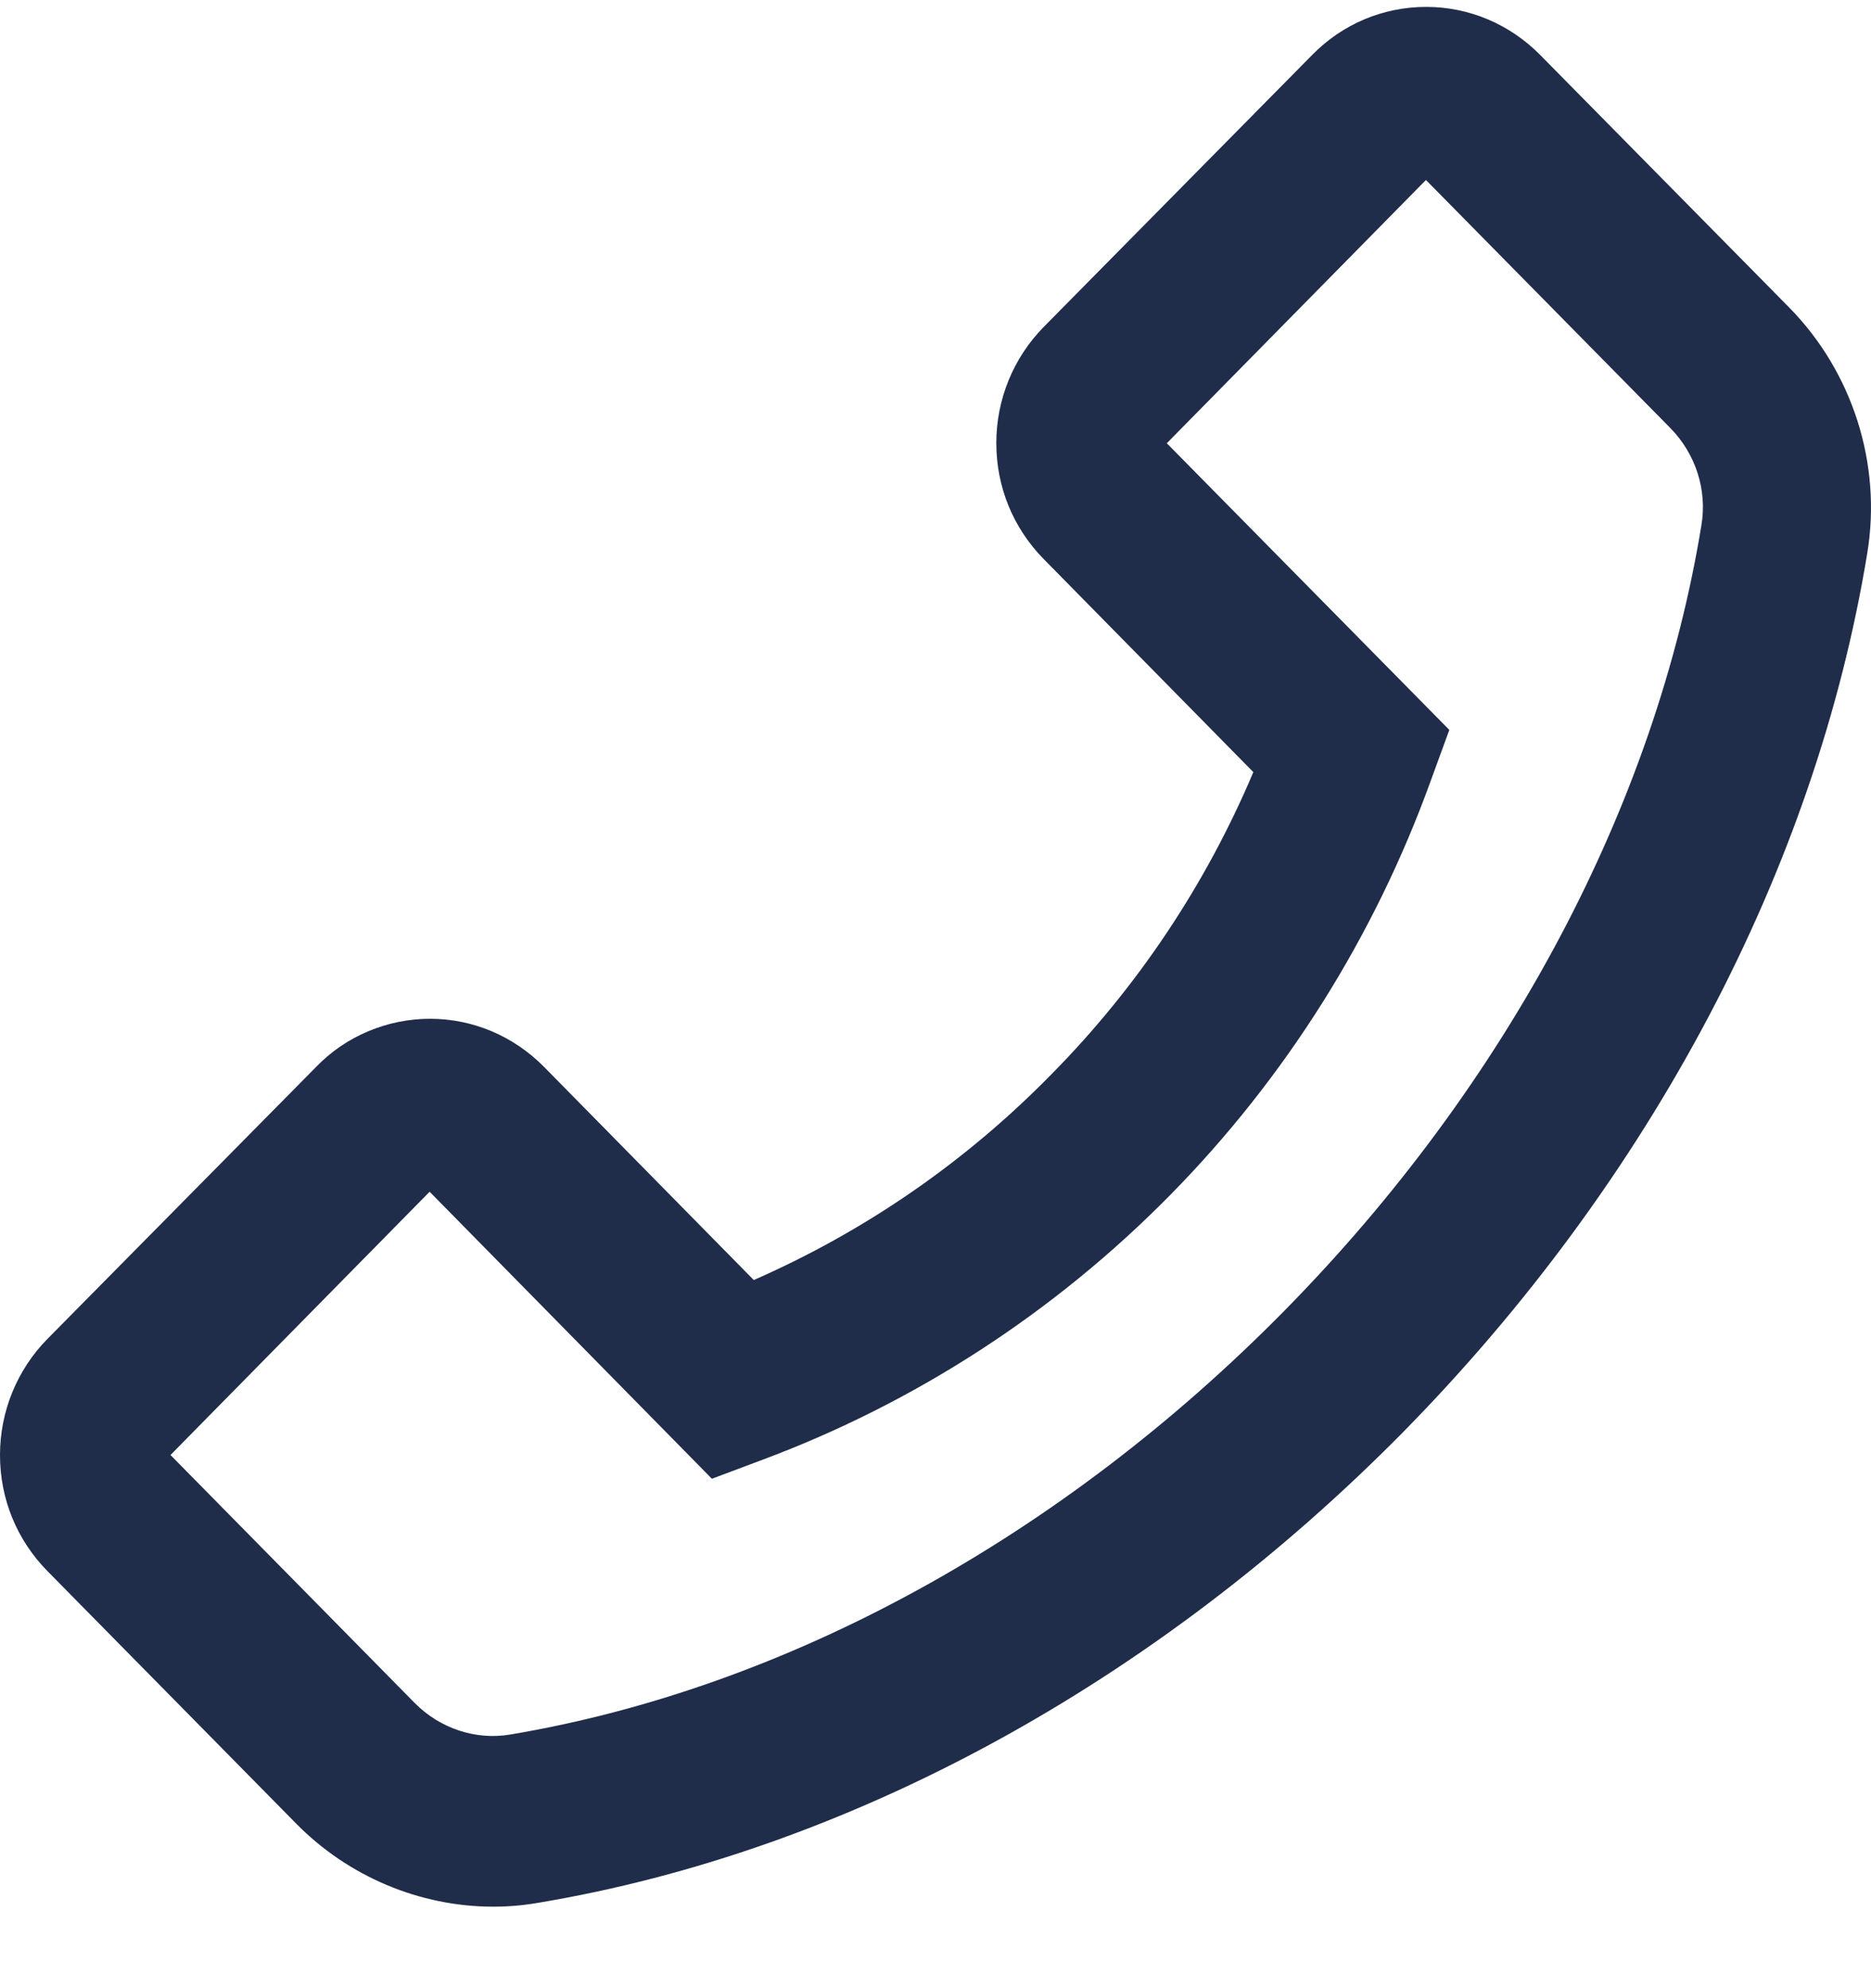 <svg width="16" height="17" viewBox="0 0 16 17" fill="none" xmlns="http://www.w3.org/2000/svg">
<path d="M15.302 2.631L13.172 0.471C12.912 0.207 12.564 0.059 12.196 0.059C11.828 0.059 11.48 0.205 11.22 0.471L8.926 2.795C8.666 3.059 8.52 3.415 8.52 3.788C8.52 4.164 8.664 4.515 8.926 4.781L10.718 6.602C10.31 7.568 9.723 8.445 8.99 9.187C8.256 9.936 7.398 10.527 6.446 10.945L4.654 9.124C4.394 8.86 4.046 8.711 3.678 8.711C3.497 8.711 3.317 8.747 3.149 8.818C2.981 8.888 2.829 8.992 2.702 9.124L0.406 11.448C0.146 11.712 0 12.068 0 12.441C0 12.817 0.144 13.168 0.406 13.434L2.534 15.594C2.978 16.045 3.59 16.303 4.218 16.303C4.348 16.303 4.474 16.292 4.602 16.27C7.25 15.828 9.878 14.396 12 12.244C14.12 10.088 15.528 7.42 15.968 4.73C16.094 3.967 15.842 3.181 15.302 2.631ZM14.55 4.489C14.16 6.882 12.892 9.27 10.982 11.209C9.072 13.148 6.722 14.435 4.364 14.831C4.068 14.881 3.764 14.78 3.548 14.563L1.458 12.441L3.674 10.19L6.07 12.626L6.088 12.644L6.52 12.482C7.83 11.993 9.019 11.221 10.006 10.219C10.993 9.217 11.753 8.009 12.234 6.679L12.394 6.241L9.978 3.79L12.194 1.539L14.284 3.66C14.5 3.88 14.6 4.188 14.55 4.489Z" fill="#1F2D4A"/>
</svg>
